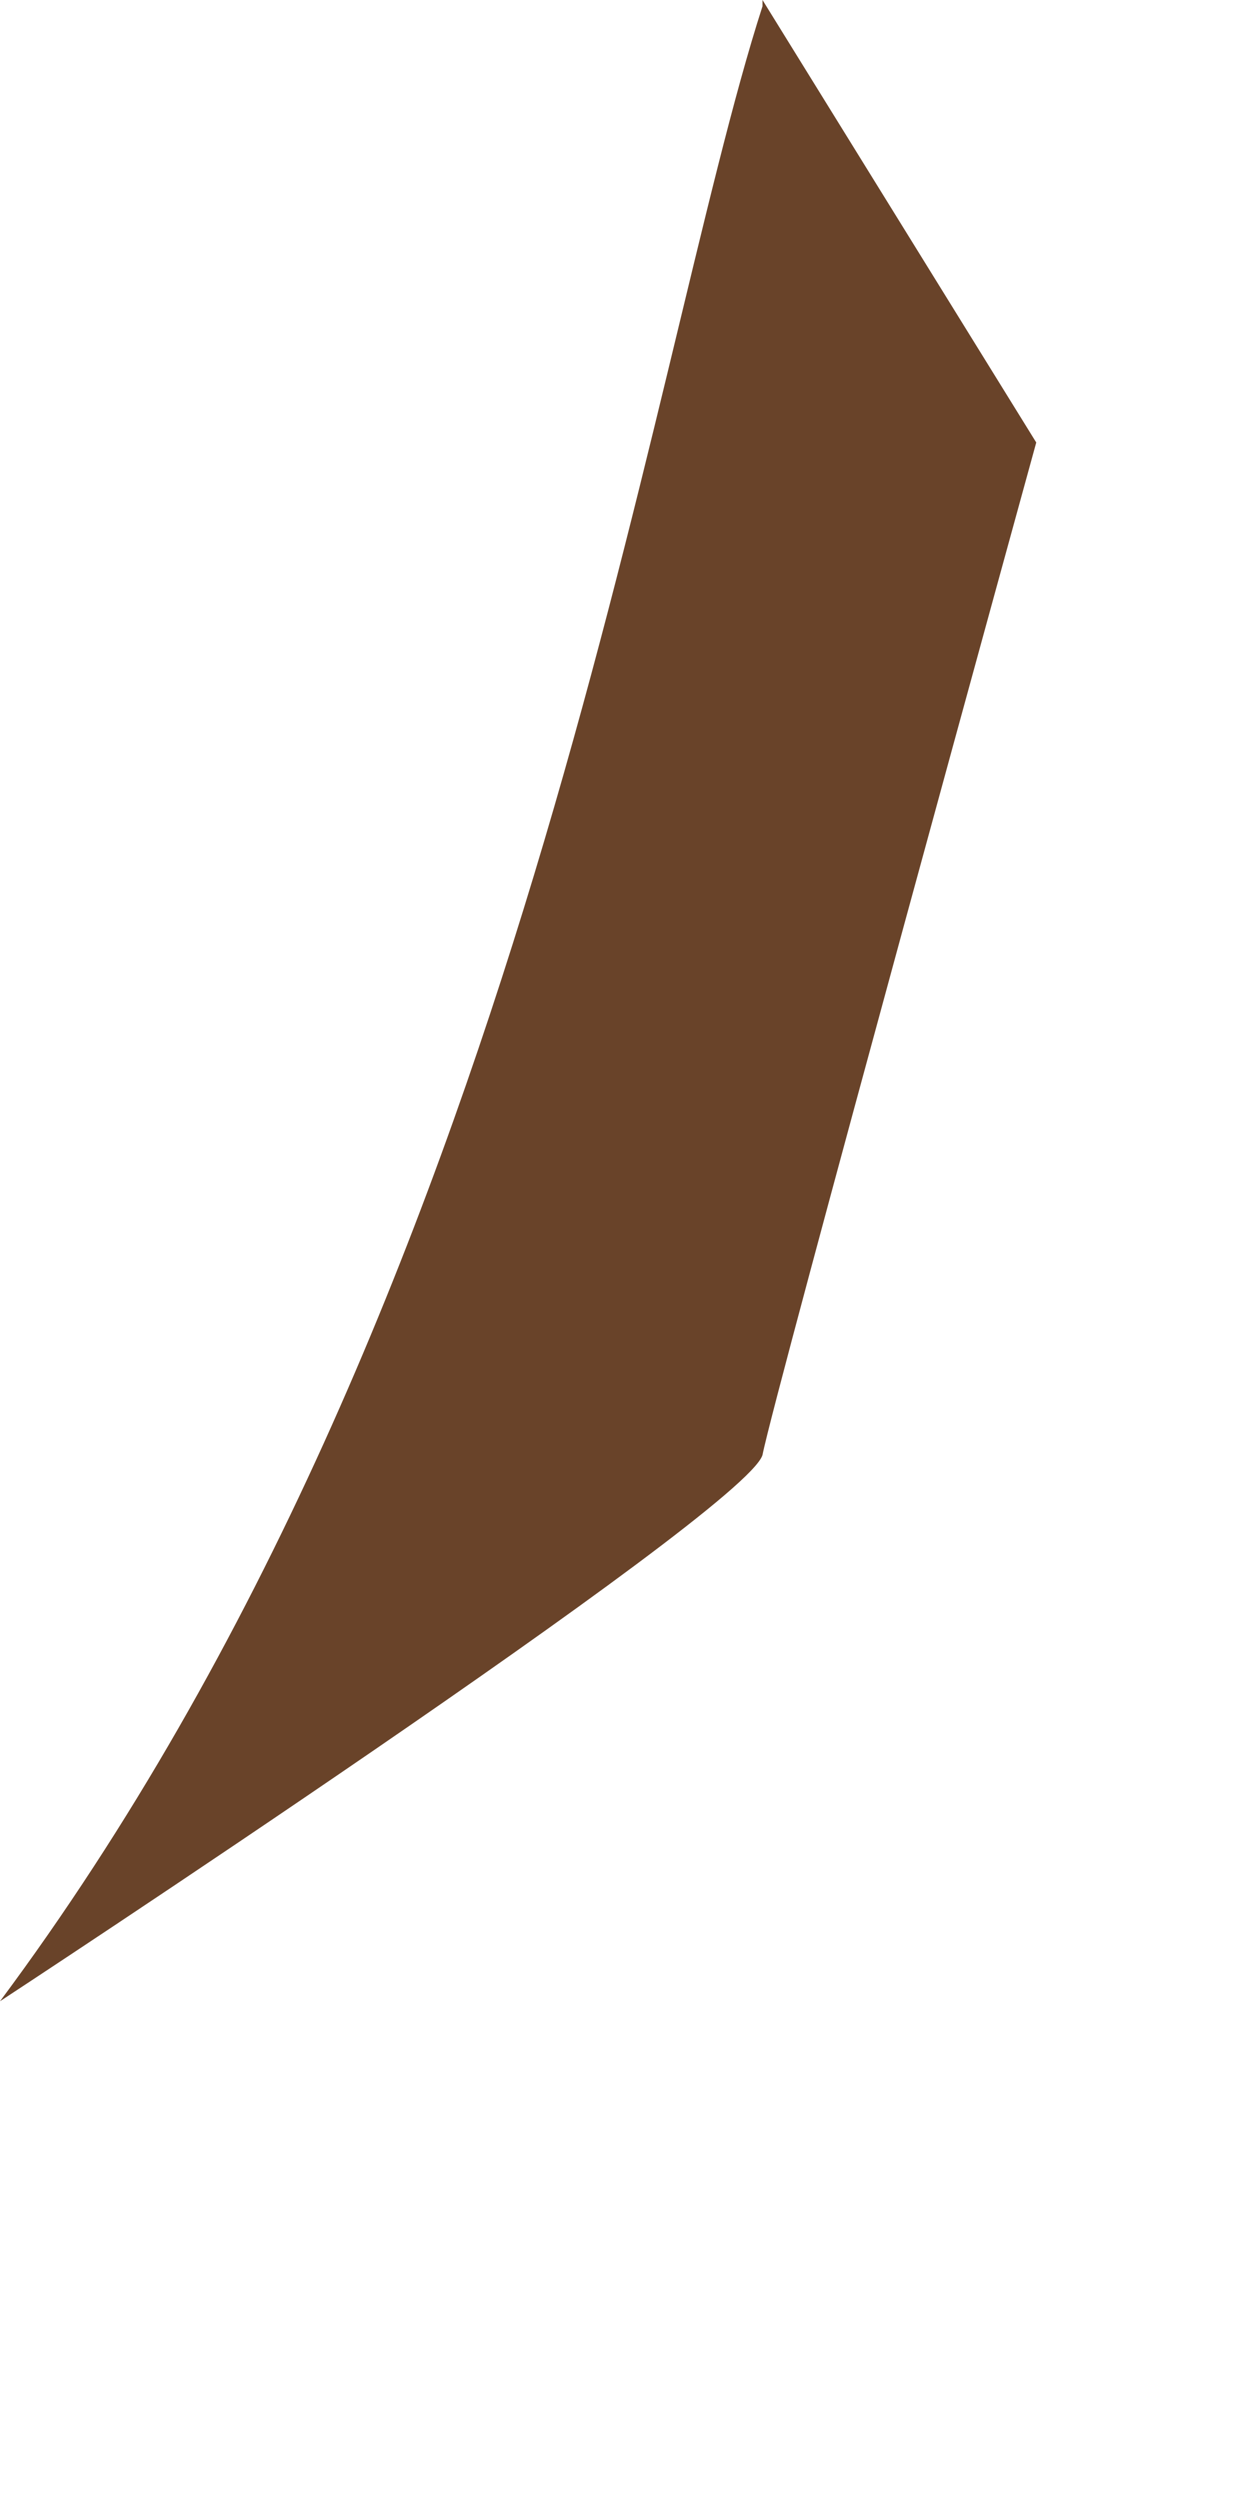 <?xml version="1.0" encoding="utf-8"?>
<svg xmlns="http://www.w3.org/2000/svg" fill="none" height="100%" overflow="visible" preserveAspectRatio="none" style="display: block;" viewBox="0 0 1 2" width="100%">
<path d="M0.61 0.005C0.517 0.293 0.419 1.038 0 1.601C0 1.601 0.596 1.21 0.61 1.164C0.619 1.117 0.829 0.354 0.829 0.354L0.61 0V0.005Z" fill="#694329" id="Vector"/>
</svg>